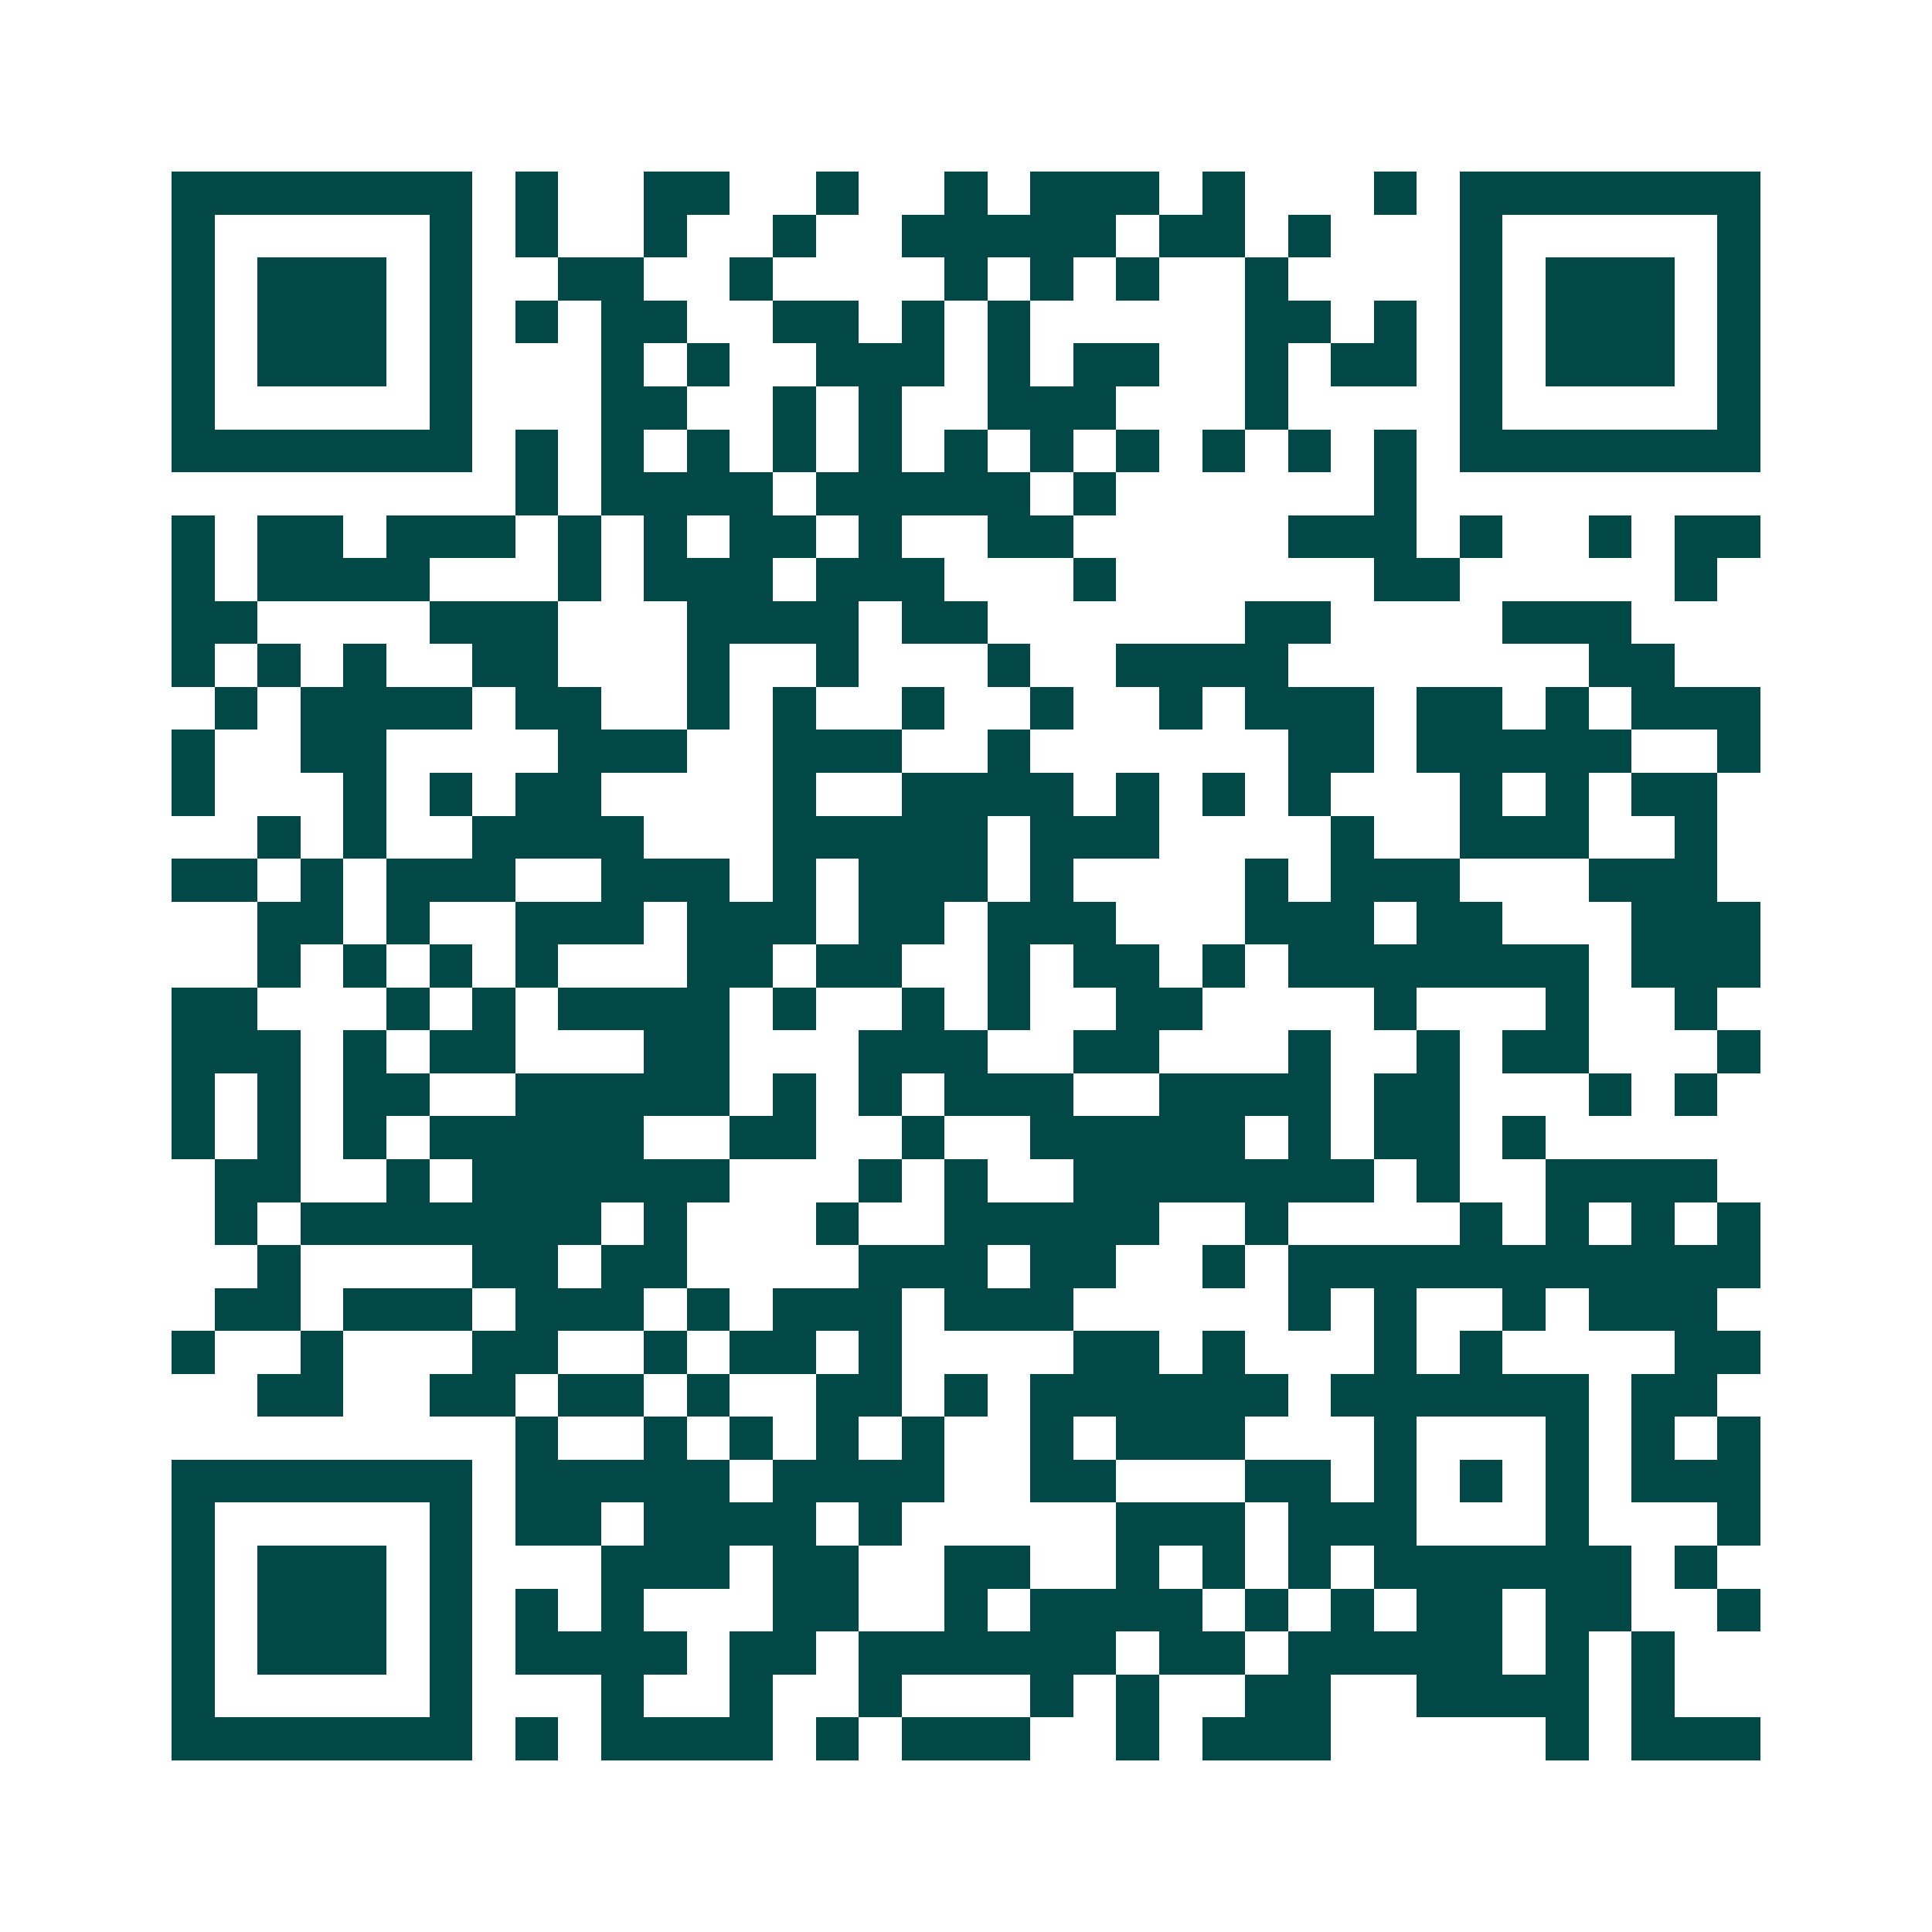 <svg xmlns="http://www.w3.org/2000/svg" width="200" height="200" viewBox="0 0 45 45" shape-rendering="crispEdges"><path fill="#ffffff" d="M0 0h45v45H0z"/><path stroke="#014847" d="M4 4.5h7m1 0h1m2 0h2m2 0h1m2 0h1m1 0h3m1 0h1m3 0h1m1 0h7M4 5.5h1m5 0h1m1 0h1m2 0h1m2 0h1m2 0h5m1 0h2m1 0h1m3 0h1m5 0h1M4 6.5h1m1 0h3m1 0h1m2 0h2m2 0h1m4 0h1m1 0h1m1 0h1m2 0h1m4 0h1m1 0h3m1 0h1M4 7.5h1m1 0h3m1 0h1m1 0h1m1 0h2m2 0h2m1 0h1m1 0h1m5 0h2m1 0h1m1 0h1m1 0h3m1 0h1M4 8.5h1m1 0h3m1 0h1m3 0h1m1 0h1m2 0h3m1 0h1m1 0h2m2 0h1m1 0h2m1 0h1m1 0h3m1 0h1M4 9.5h1m5 0h1m3 0h2m2 0h1m1 0h1m2 0h3m3 0h1m4 0h1m5 0h1M4 10.5h7m1 0h1m1 0h1m1 0h1m1 0h1m1 0h1m1 0h1m1 0h1m1 0h1m1 0h1m1 0h1m1 0h1m1 0h7M12 11.5h1m1 0h4m1 0h5m1 0h1m6 0h1M4 12.5h1m1 0h2m1 0h3m1 0h1m1 0h1m1 0h2m1 0h1m2 0h2m5 0h3m1 0h1m2 0h1m1 0h2M4 13.5h1m1 0h4m3 0h1m1 0h3m1 0h3m3 0h1m6 0h2m5 0h1M4 14.5h2m4 0h3m3 0h4m1 0h2m6 0h2m4 0h3M4 15.5h1m1 0h1m1 0h1m2 0h2m3 0h1m2 0h1m3 0h1m2 0h4m7 0h2M5 16.5h1m1 0h4m1 0h2m2 0h1m1 0h1m2 0h1m2 0h1m2 0h1m1 0h3m1 0h2m1 0h1m1 0h3M4 17.5h1m2 0h2m4 0h3m2 0h3m2 0h1m6 0h2m1 0h5m2 0h1M4 18.5h1m3 0h1m1 0h1m1 0h2m4 0h1m2 0h4m1 0h1m1 0h1m1 0h1m3 0h1m1 0h1m1 0h2M6 19.5h1m1 0h1m2 0h4m3 0h5m1 0h3m4 0h1m2 0h3m2 0h1M4 20.5h2m1 0h1m1 0h3m2 0h3m1 0h1m1 0h3m1 0h1m4 0h1m1 0h3m3 0h3M6 21.5h2m1 0h1m2 0h3m1 0h3m1 0h2m1 0h3m3 0h3m1 0h2m3 0h3M6 22.5h1m1 0h1m1 0h1m1 0h1m3 0h2m1 0h2m2 0h1m1 0h2m1 0h1m1 0h7m1 0h3M4 23.5h2m3 0h1m1 0h1m1 0h4m1 0h1m2 0h1m1 0h1m2 0h2m4 0h1m3 0h1m2 0h1M4 24.5h3m1 0h1m1 0h2m3 0h2m3 0h3m2 0h2m3 0h1m2 0h1m1 0h2m3 0h1M4 25.5h1m1 0h1m1 0h2m2 0h5m1 0h1m1 0h1m1 0h3m2 0h4m1 0h2m3 0h1m1 0h1M4 26.5h1m1 0h1m1 0h1m1 0h5m2 0h2m2 0h1m2 0h5m1 0h1m1 0h2m1 0h1M5 27.5h2m2 0h1m1 0h6m3 0h1m1 0h1m2 0h7m1 0h1m2 0h4M5 28.5h1m1 0h7m1 0h1m3 0h1m2 0h5m2 0h1m4 0h1m1 0h1m1 0h1m1 0h1M6 29.5h1m4 0h2m1 0h2m4 0h3m1 0h2m2 0h1m1 0h11M5 30.5h2m1 0h3m1 0h3m1 0h1m1 0h3m1 0h3m5 0h1m1 0h1m2 0h1m1 0h3M4 31.5h1m2 0h1m3 0h2m2 0h1m1 0h2m1 0h1m4 0h2m1 0h1m3 0h1m1 0h1m4 0h2M6 32.5h2m2 0h2m1 0h2m1 0h1m2 0h2m1 0h1m1 0h6m1 0h6m1 0h2M12 33.5h1m2 0h1m1 0h1m1 0h1m1 0h1m2 0h1m1 0h3m3 0h1m3 0h1m1 0h1m1 0h1M4 34.5h7m1 0h5m1 0h4m2 0h2m3 0h2m1 0h1m1 0h1m1 0h1m1 0h3M4 35.5h1m5 0h1m1 0h2m1 0h4m1 0h1m5 0h3m1 0h3m3 0h1m3 0h1M4 36.5h1m1 0h3m1 0h1m3 0h3m1 0h2m2 0h2m2 0h1m1 0h1m1 0h1m1 0h6m1 0h1M4 37.5h1m1 0h3m1 0h1m1 0h1m1 0h1m3 0h2m2 0h1m1 0h4m1 0h1m1 0h1m1 0h2m1 0h2m2 0h1M4 38.5h1m1 0h3m1 0h1m1 0h4m1 0h2m1 0h6m1 0h2m1 0h5m1 0h1m1 0h1M4 39.5h1m5 0h1m3 0h1m2 0h1m2 0h1m3 0h1m1 0h1m2 0h2m2 0h4m1 0h1M4 40.5h7m1 0h1m1 0h4m1 0h1m1 0h3m2 0h1m1 0h3m5 0h1m1 0h3"/></svg>

